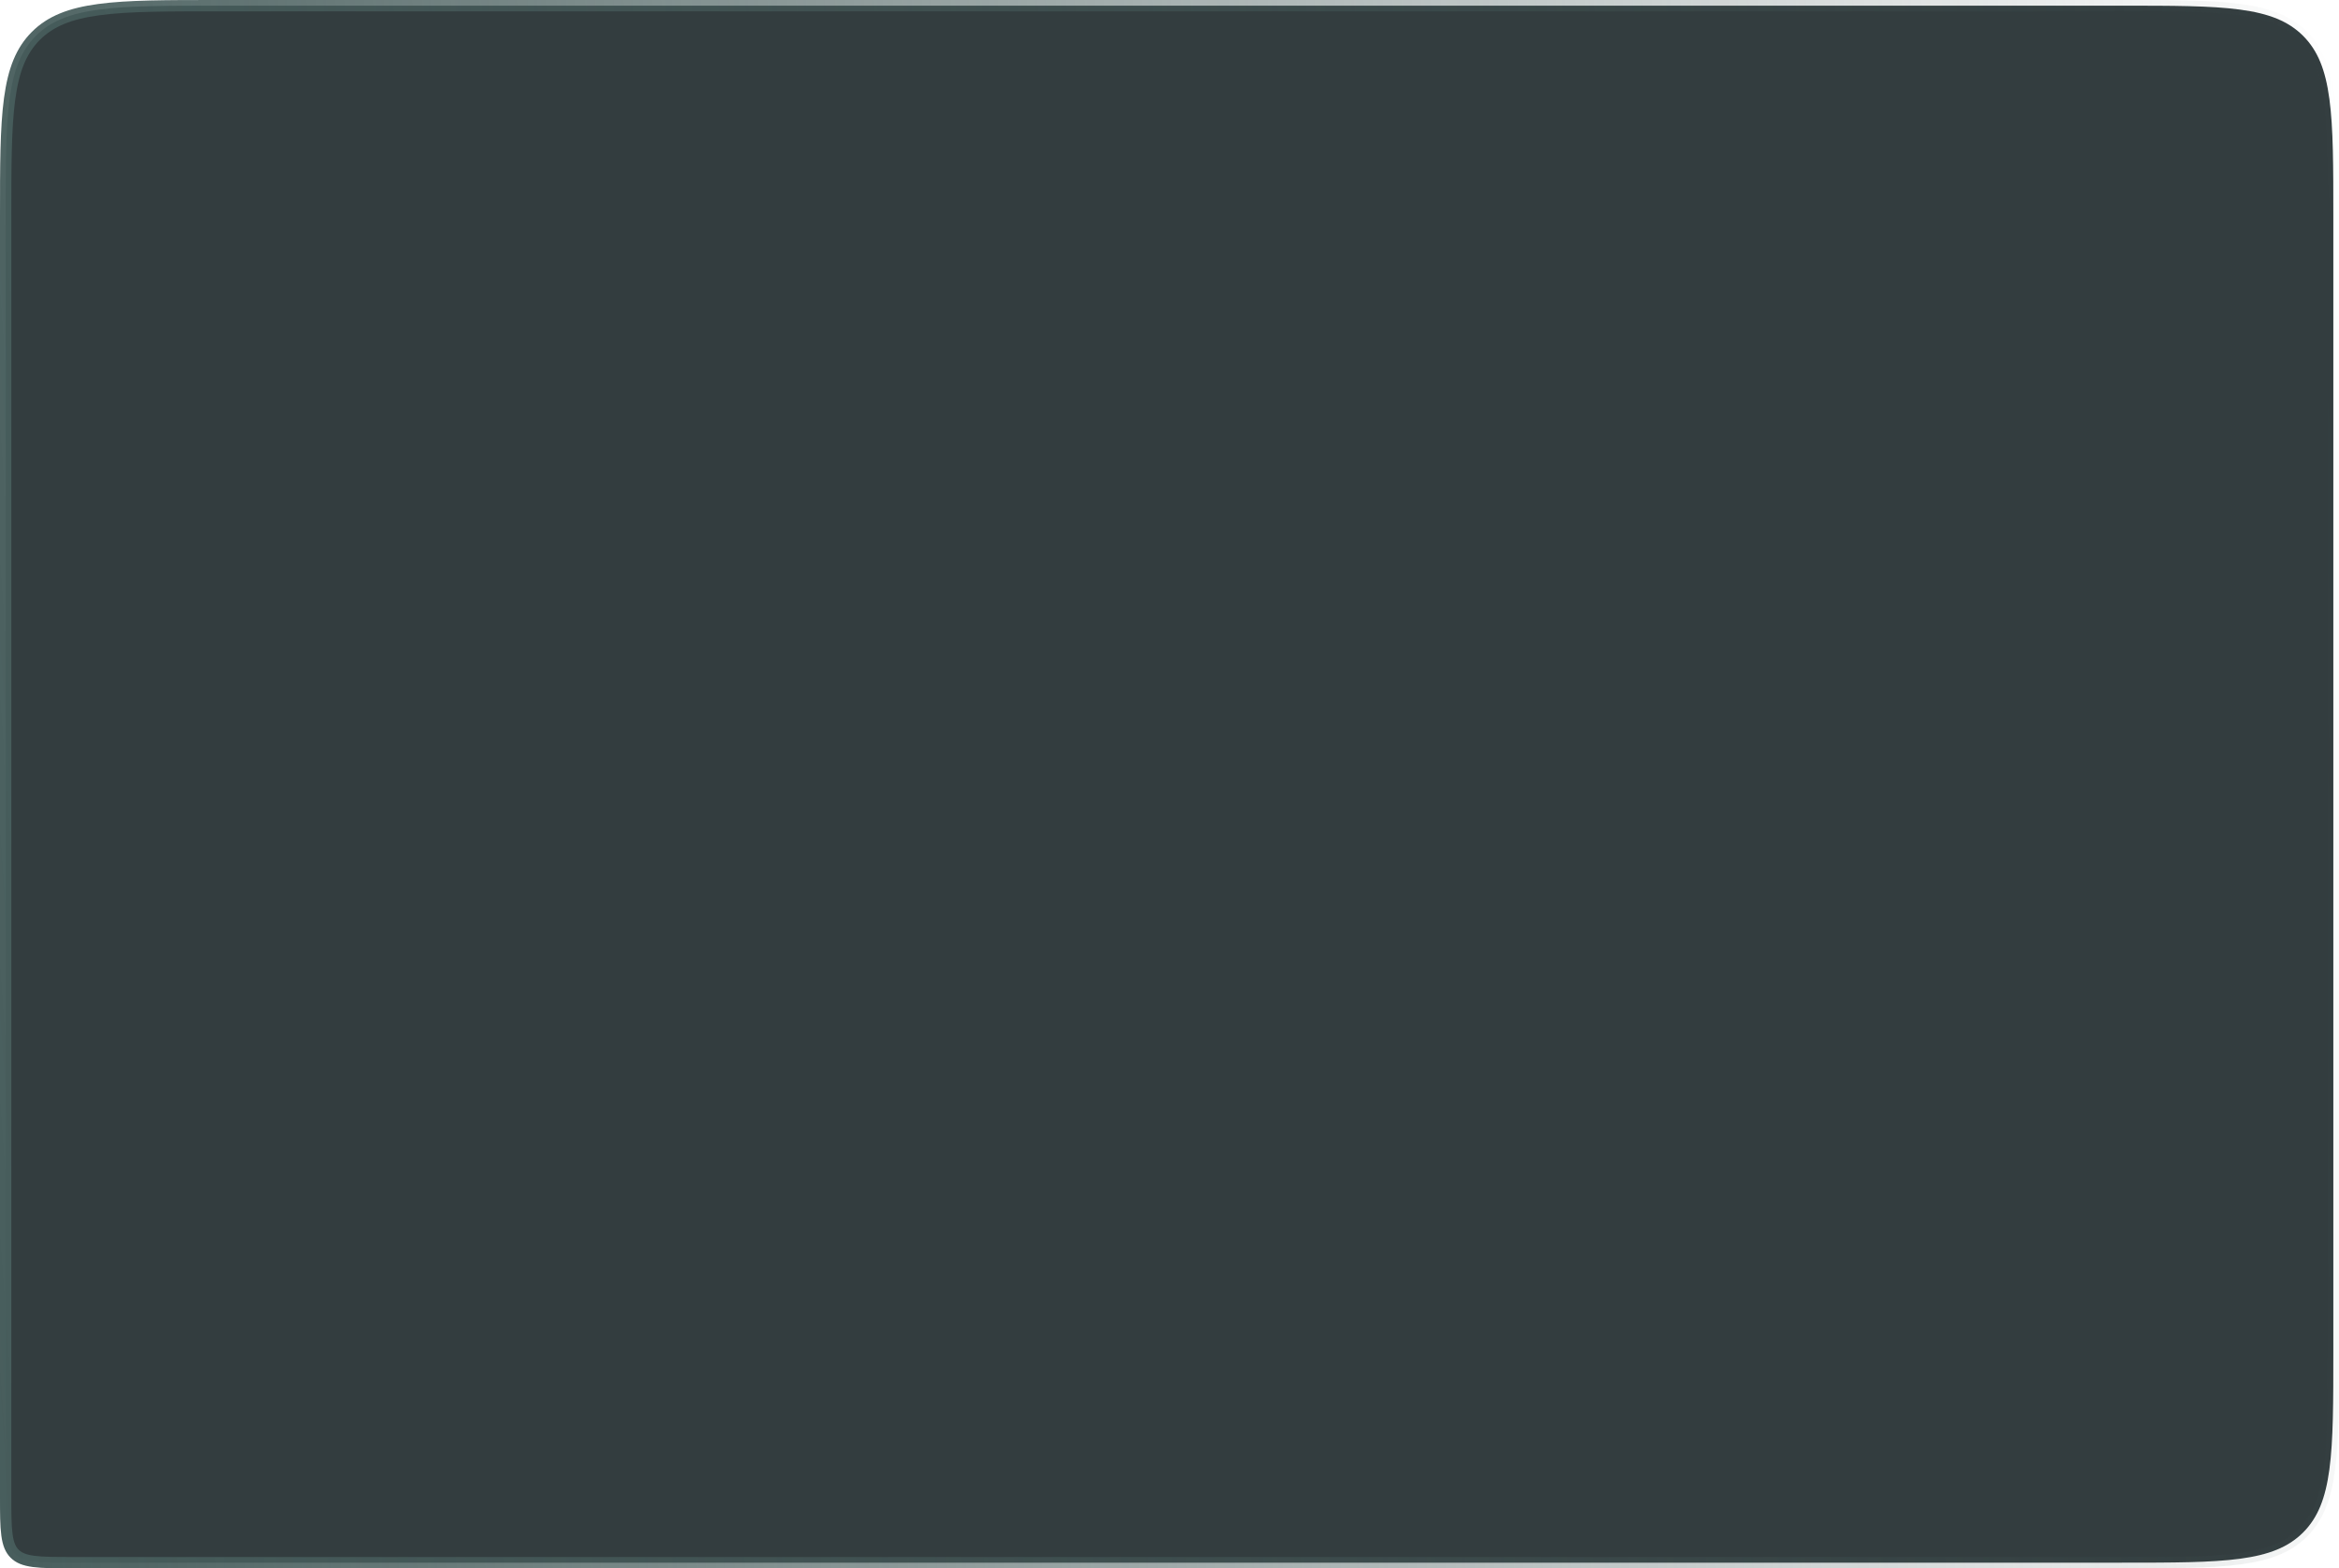 <?xml version="1.0" encoding="UTF-8"?> <svg xmlns="http://www.w3.org/2000/svg" width="258" height="173" viewBox="0 0 258 173" fill="none"><path d="M234 0.625H24C18.326 0.625 14.133 0.626 10.916 1.059C7.718 1.489 5.579 2.335 3.957 3.957C2.335 5.579 1.489 7.718 1.059 10.916C0.626 14.133 0.625 18.326 0.625 24V165C0.625 166.903 0.626 168.268 0.766 169.306C0.903 170.326 1.163 170.936 1.614 171.386C2.064 171.837 2.674 172.097 3.694 172.234C4.732 172.374 6.097 172.375 8 172.375H234C239.675 172.375 243.868 172.374 247.084 171.941C250.282 171.511 252.421 170.665 254.043 169.043C255.665 167.421 256.511 165.282 256.941 162.084C257.374 158.868 257.375 154.675 257.375 149V24C257.375 18.326 257.374 14.133 256.941 10.916C256.511 7.718 255.665 5.579 254.043 3.957C252.421 2.335 250.282 1.489 247.084 1.059C243.868 0.626 239.675 0.625 234 0.625Z" fill="#333D3F"></path><path d="M234 0.625H24C18.326 0.625 14.133 0.626 10.916 1.059C7.718 1.489 5.579 2.335 3.957 3.957C2.335 5.579 1.489 7.718 1.059 10.916C0.626 14.133 0.625 18.326 0.625 24V165C0.625 166.903 0.626 168.268 0.766 169.306C0.903 170.326 1.163 170.936 1.614 171.386C2.064 171.837 2.674 172.097 3.694 172.234C4.732 172.374 6.097 172.375 8 172.375H234C239.675 172.375 243.868 172.374 247.084 171.941C250.282 171.511 252.421 170.665 254.043 169.043C255.665 167.421 256.511 165.282 256.941 162.084C257.374 158.868 257.375 154.675 257.375 149V24C257.375 18.326 257.374 14.133 256.941 10.916C256.511 7.718 255.665 5.579 254.043 3.957C252.421 2.335 250.282 1.489 247.084 1.059C243.868 0.626 239.675 0.625 234 0.625Z" stroke="url(#paint0_linear_728_90)" stroke-width="1.25"></path><defs><linearGradient id="paint0_linear_728_90" x1="258" y1="0" x2="-10.965" y2="19.172" gradientUnits="userSpaceOnUse"><stop stop-color="#475D5C" stop-opacity="0"></stop><stop offset="1" stop-color="#475D5C"></stop></linearGradient></defs></svg> 